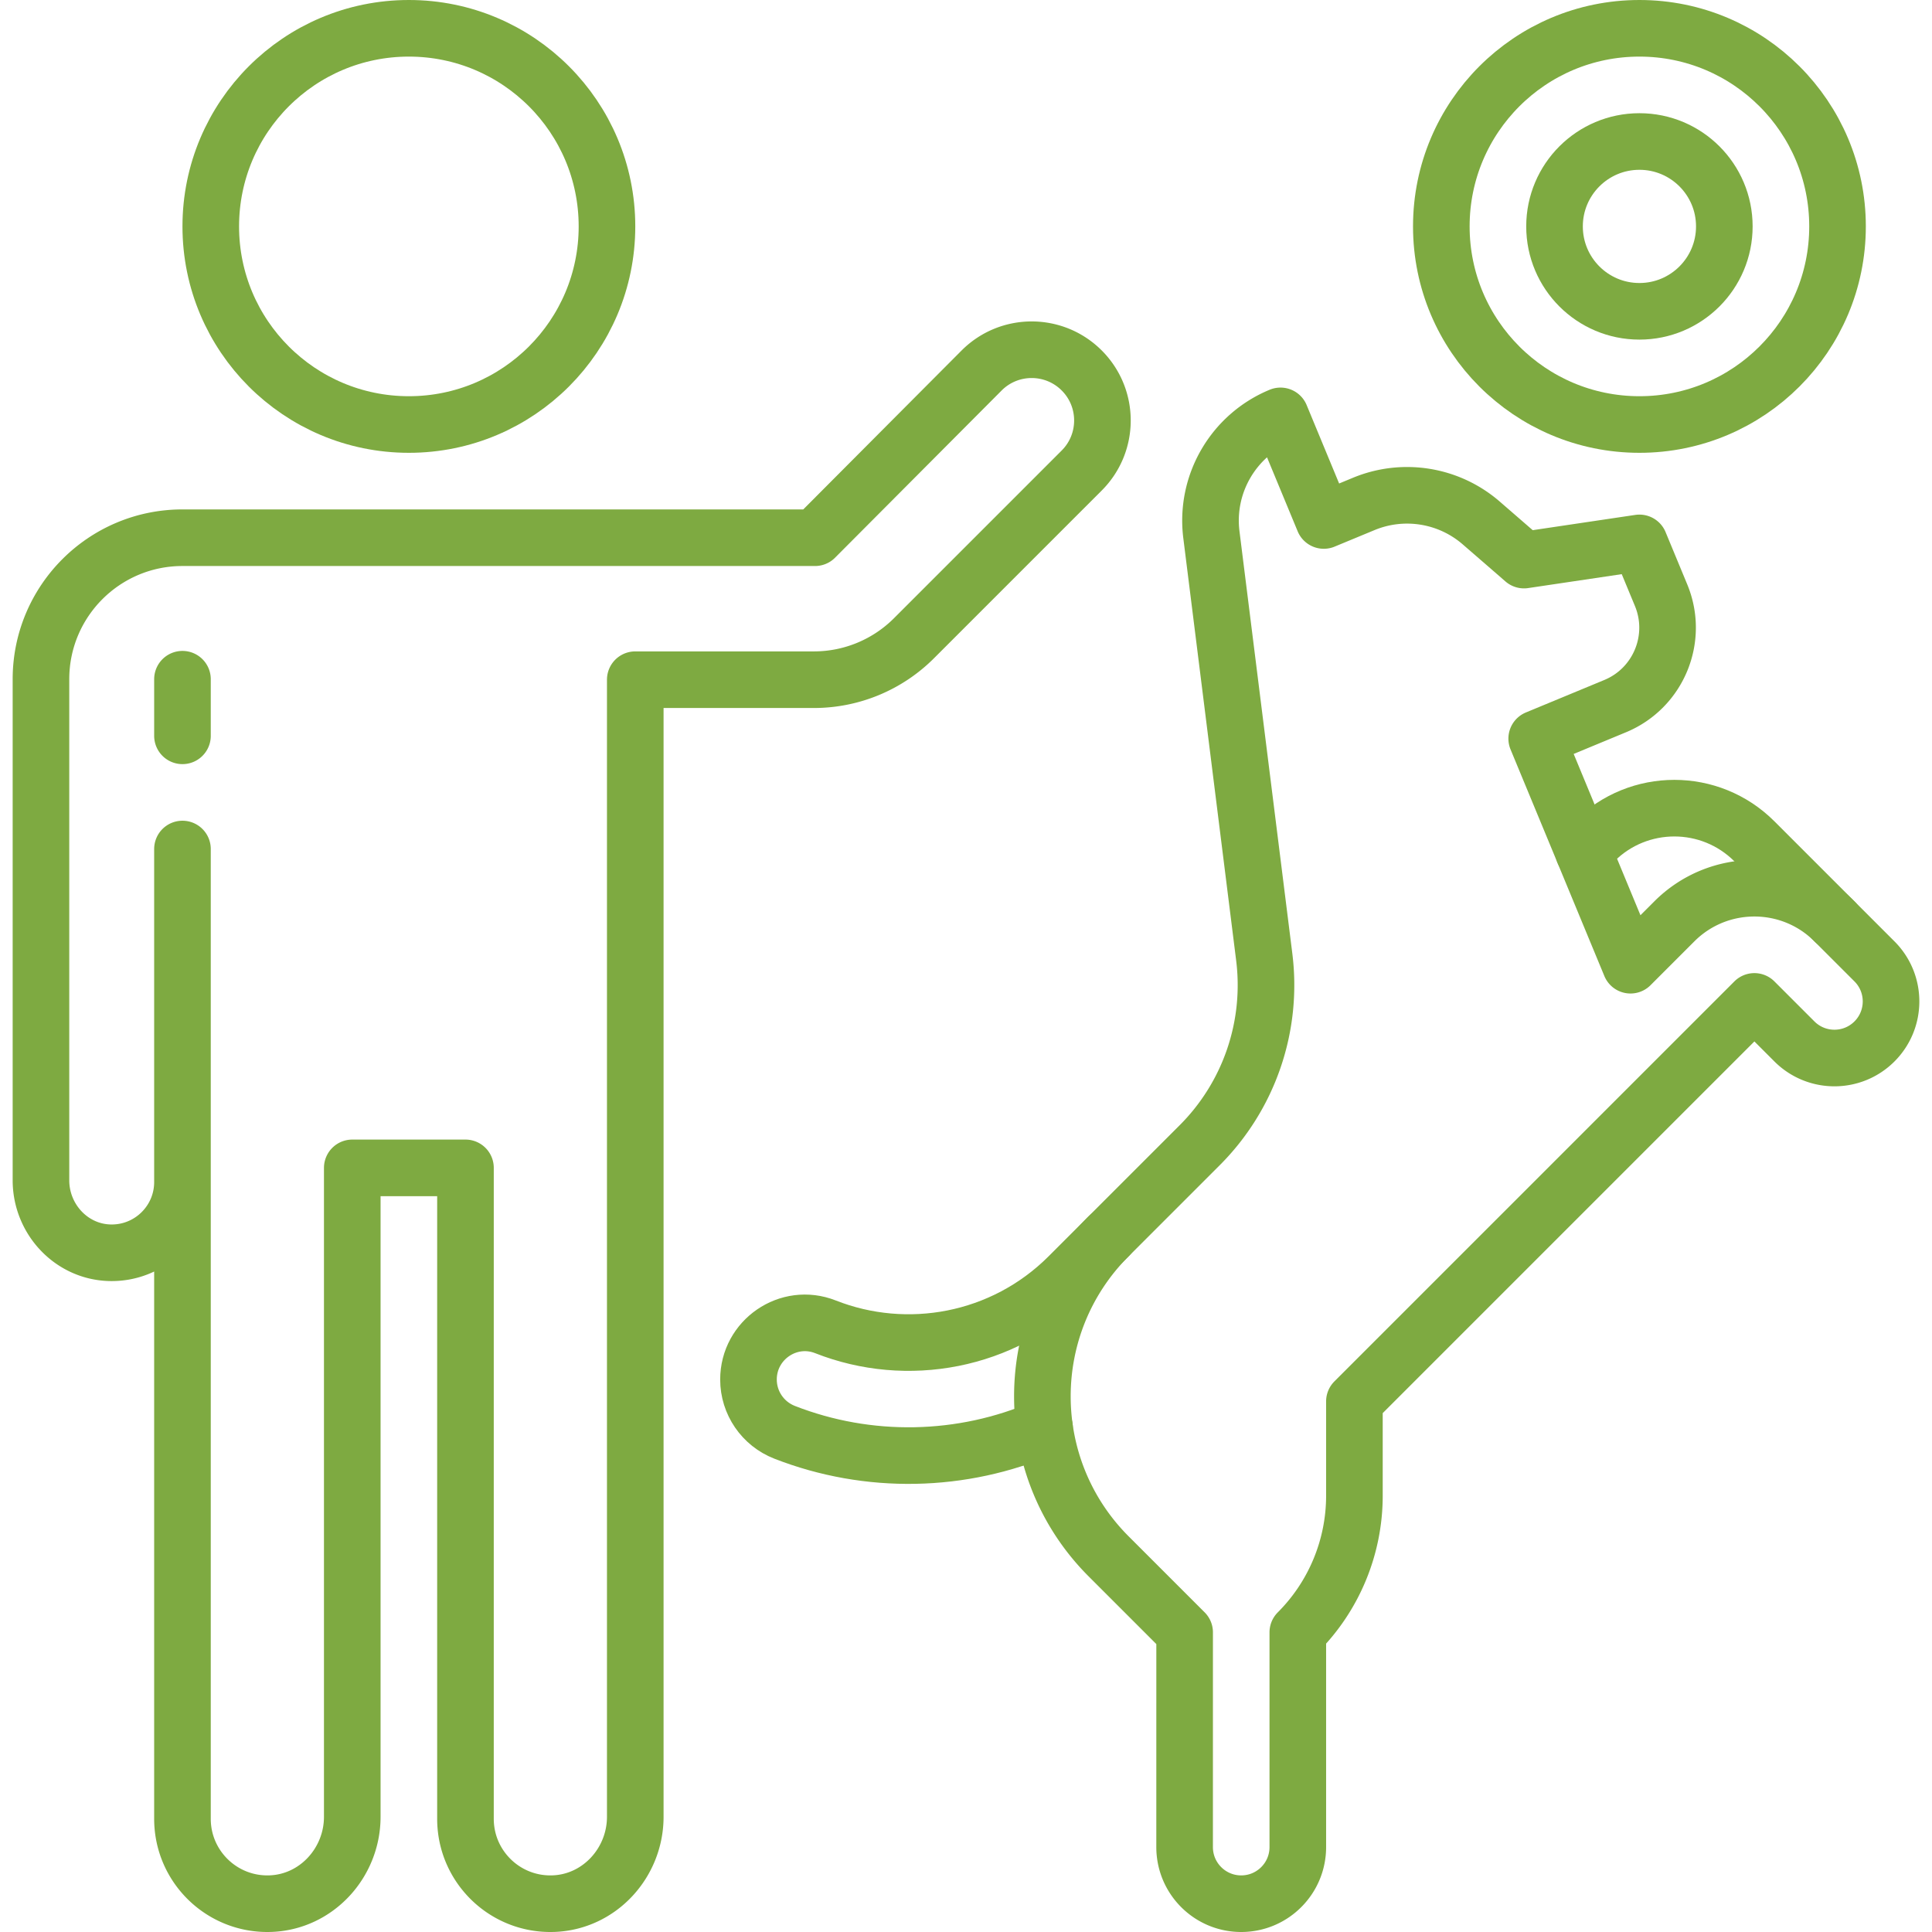 <svg xmlns="http://www.w3.org/2000/svg" version="1.1" xmlns:xlink="http://www.w3.org/1999/xlink" width="512" height="512" x="0" y="0" viewBox="0 0 512 512" style="enable-background:new 0 0 512 512" xml:space="preserve" class=""><g><path d="m486.145 244.172-21.213-21.213c-11.716-11.716-30.711-11.716-42.426 0l-2.826 2.826" style="stroke-width:15;stroke-linecap:round;stroke-linejoin:round;stroke-miterlimit:10;" fill="none" stroke="#7eaa41" stroke-width="15" stroke-linecap="round" stroke-linejoin="round" stroke-miterlimit="10" data-original="#000000" class="" opacity="1"></path><path d="m496.752 254.779-10.606-10.607c-11.716-11.716-30.711-11.716-42.427 0l-11.617 11.617-24.86-60.047 20.787-8.61c11.48-4.755 16.932-17.917 12.177-29.398l-5.74-13.858-30.586 4.551-11.332-9.828a30.002 30.002 0 0 0-31.137-5.053l-10.587 4.385-11.48-27.716c-12.496 5.176-19.993 18.065-18.313 31.486l14.007 111.922a59.997 59.997 0 0 1-17.109 49.877l-24.114 24.114c-23.431 23.432-23.431 61.421 0 84.853l20.124 20.124-.005 56.942c.018 8.284 6.748 14.985 15.032 14.967s14.985-6.748 14.967-15.032v-56.877a51.213 51.213 0 0 0 15-36.213v-24.991l105.999-106.001 10.607 10.607c5.858 5.858 15.355 5.858 21.213 0s5.857-15.356 0-21.214z" style="stroke-width:15;stroke-linecap:round;stroke-linejoin:round;stroke-miterlimit:10;" fill="none" stroke="#7eaa41" stroke-width="15" stroke-linecap="round" stroke-linejoin="round" stroke-miterlimit="10" data-original="#000000" class="" opacity="1"></path><path d="m293.815 327.614-10.607 10.607c-17.427 17.427-42.907 21.893-64.461 13.397-9.796-3.861-20.392 3.443-20.392 13.973 0 6.189 3.807 11.732 9.572 13.984 22.134 8.644 47.026 8.21 68.882-1.304" style="stroke-width:15;stroke-linecap:round;stroke-linejoin:round;stroke-miterlimit:10;" fill="none" stroke="#7eaa41" stroke-width="15" stroke-linecap="round" stroke-linejoin="round" stroke-miterlimit="10" data-original="#000000" class="" opacity="1"></path><circle cx="434.465" cy="60" r="52.5" style="stroke-width:15;stroke-linecap:round;stroke-linejoin:round;stroke-miterlimit:10;" fill="none" stroke="#7eaa41" stroke-width="15" stroke-linecap="round" stroke-linejoin="round" stroke-miterlimit="10" data-original="#000000" class="" opacity="1"></circle><circle cx="434.465" cy="60" r="22.5" style="stroke-width:15;stroke-linecap:round;stroke-linejoin:round;stroke-miterlimit:10;" fill="none" stroke="#7eaa41" stroke-width="15" stroke-linecap="round" stroke-linejoin="round" stroke-miterlimit="10" data-original="#000000" class="" opacity="1"></circle><circle cx="108.355" cy="60" r="52.5" style="stroke-width:15;stroke-linecap:round;stroke-linejoin:round;stroke-miterlimit:10;" fill="none" stroke="#7eaa41" stroke-width="15" stroke-linecap="round" stroke-linejoin="round" stroke-miterlimit="10" data-original="#000000" class="" opacity="1"></circle><path d="M48.355 195v-15M48.355 313.25c0 10.582-8.767 19.117-19.434 18.738-10.16-.361-18.066-9.02-18.066-19.187V180c0-20.711 16.789-37.5 37.5-37.5h167.633l44.159-44.326c7.322-7.322 19.194-7.322 26.516 0 7.322 7.322 7.322 19.194 0 26.517l-44.453 44.453a37.5 37.5 0 0 1-26.517 10.983h-47.339v301.334c0 12.2-9.487 22.591-21.68 23.025-12.8.455-23.32-9.787-23.32-22.485V309.5h-30v171.961c0 12.2-9.487 22.591-21.68 23.025-12.8.455-23.32-9.787-23.32-22.485V225" style="stroke-width:15;stroke-linecap:round;stroke-linejoin:round;stroke-miterlimit:10;" fill="none" stroke="#7eaa41" stroke-width="15" stroke-linecap="round" stroke-linejoin="round" stroke-miterlimit="10" data-original="#000000" class="" opacity="1"></path></g></svg>